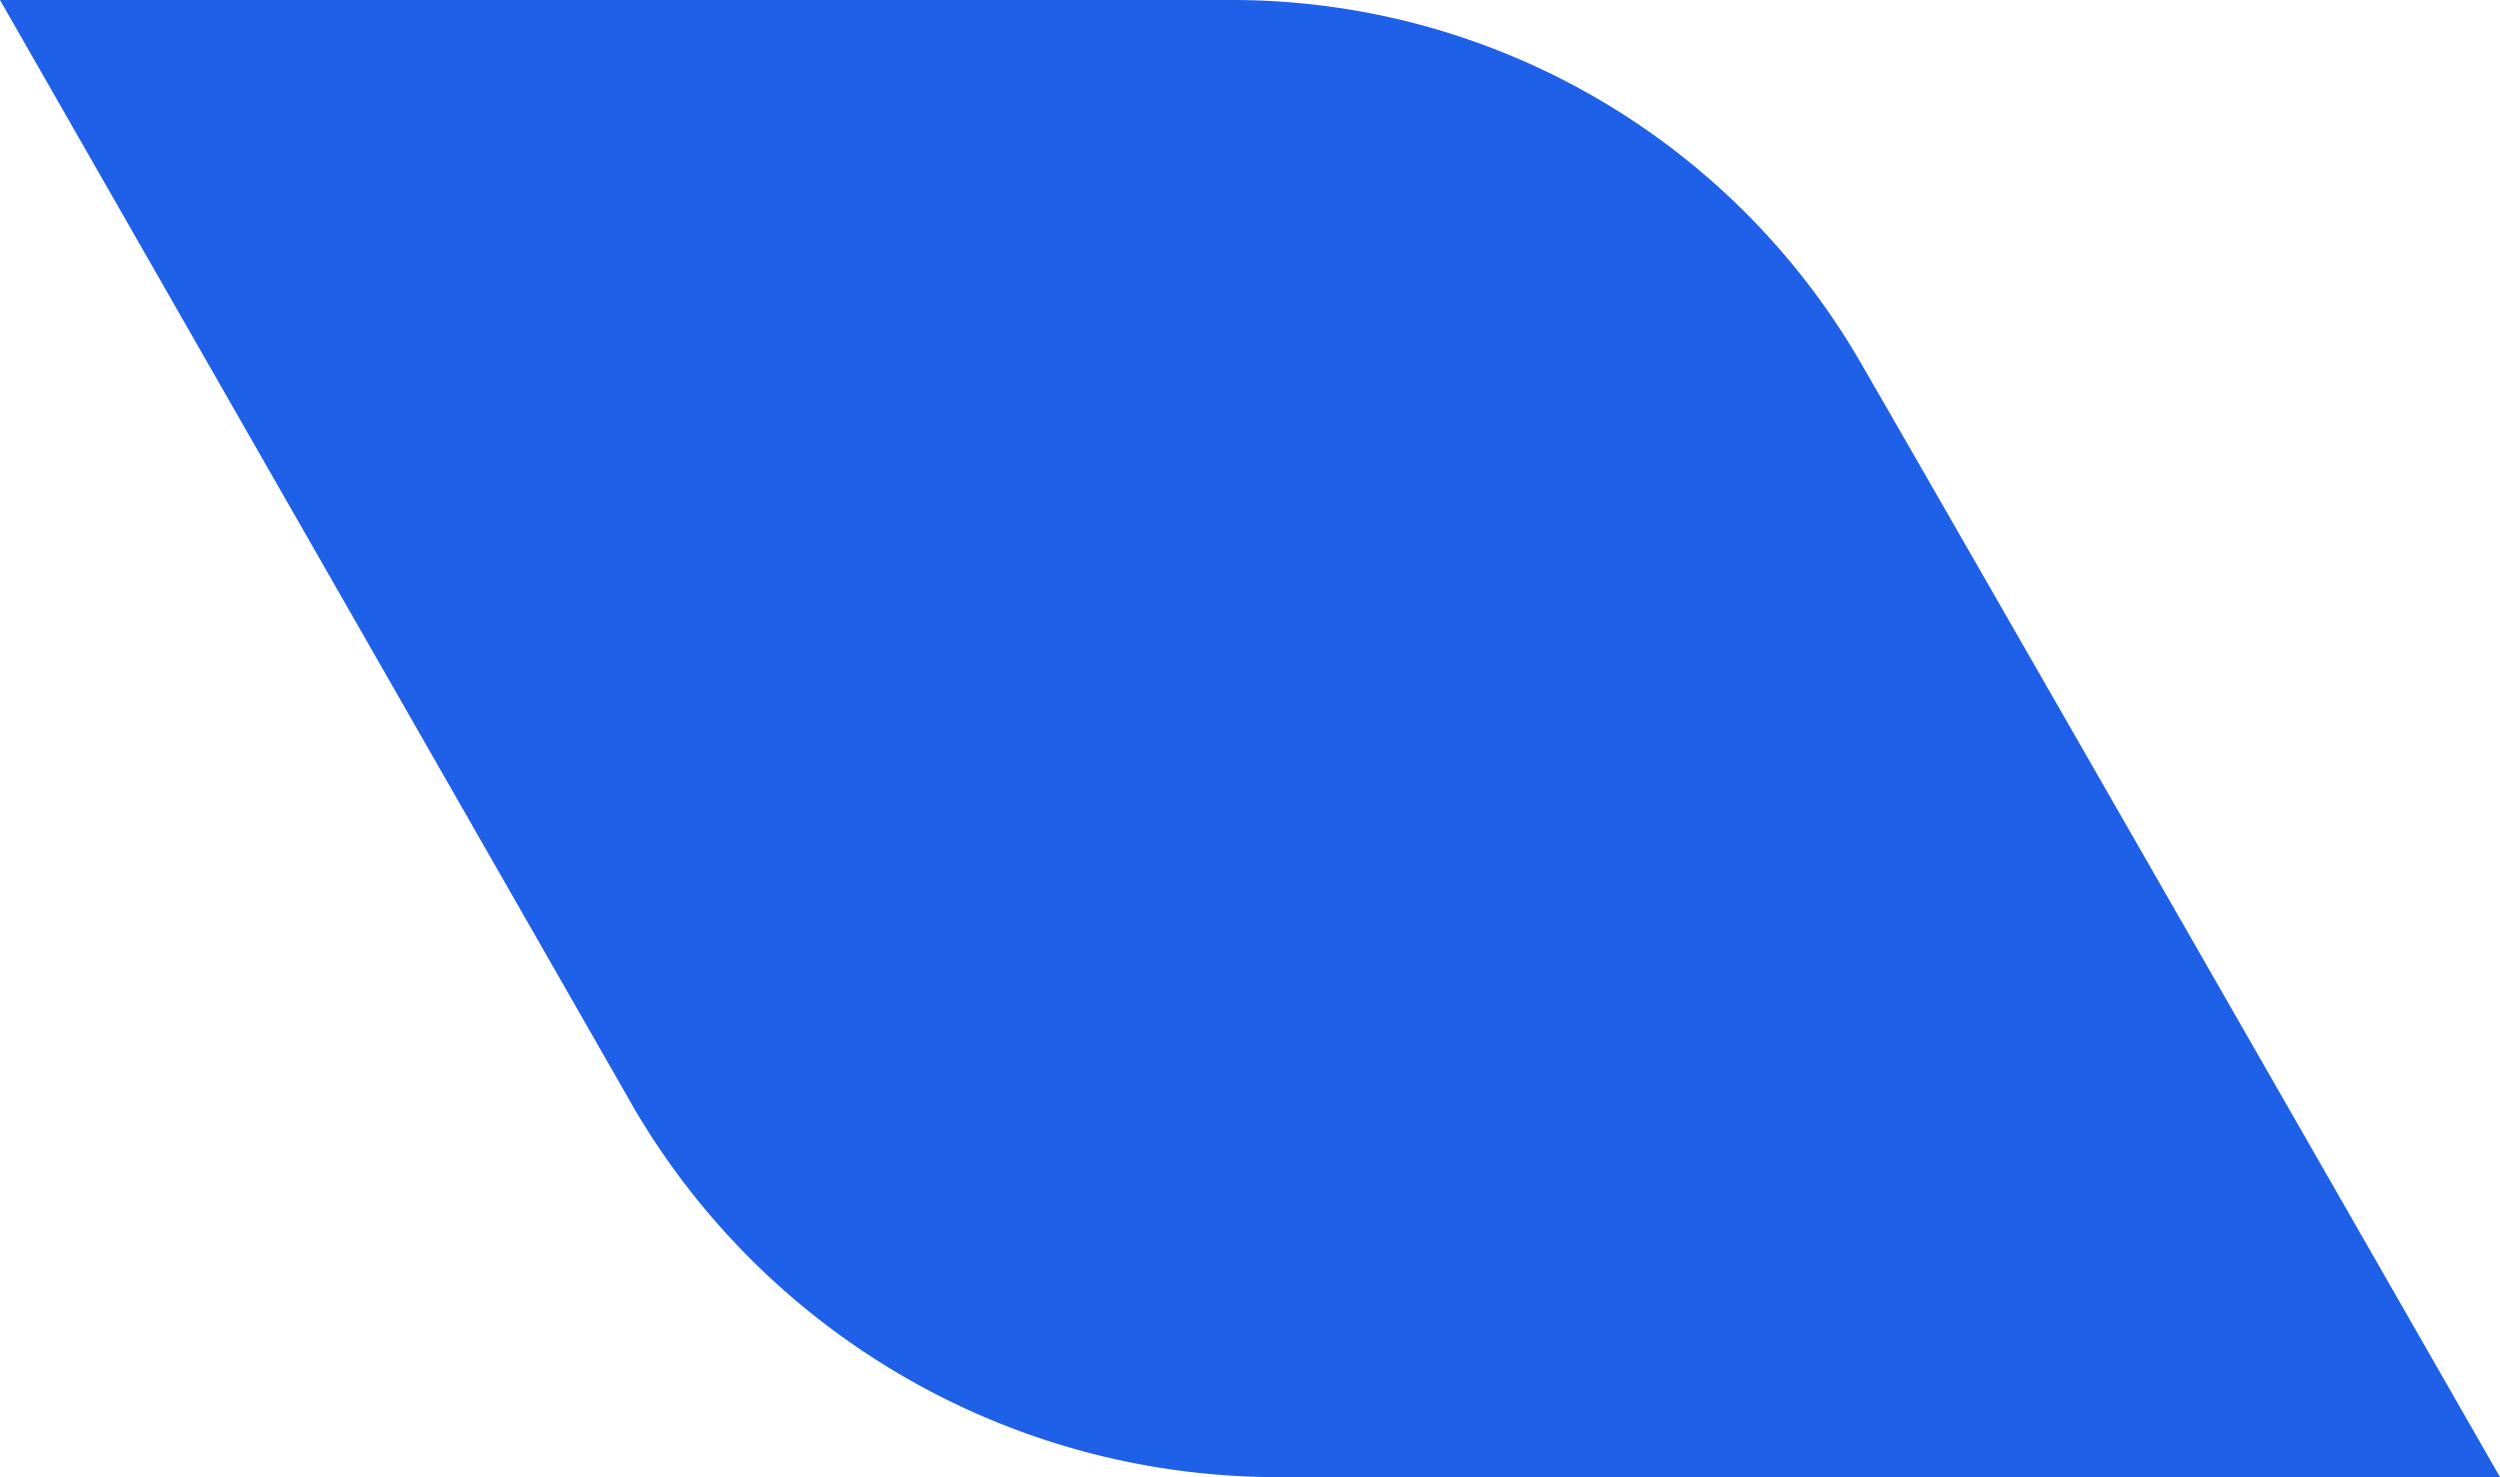 <svg width="1090" height="644" viewBox="0 0 1090 644" fill="none" xmlns="http://www.w3.org/2000/svg"><path d="M810.927 157.574a316.692 316.692 0 0 0-115.889-115.41A316.437 316.437 0 0 0 537.058 0H0l276.882 483.959A325.45 325.45 0 0 0 394.2 600.296 325.202 325.202 0 0 0 553.49 644H1090S838.792 205.535 810.927 157.574Z" fill="#1F60E9"/></svg>